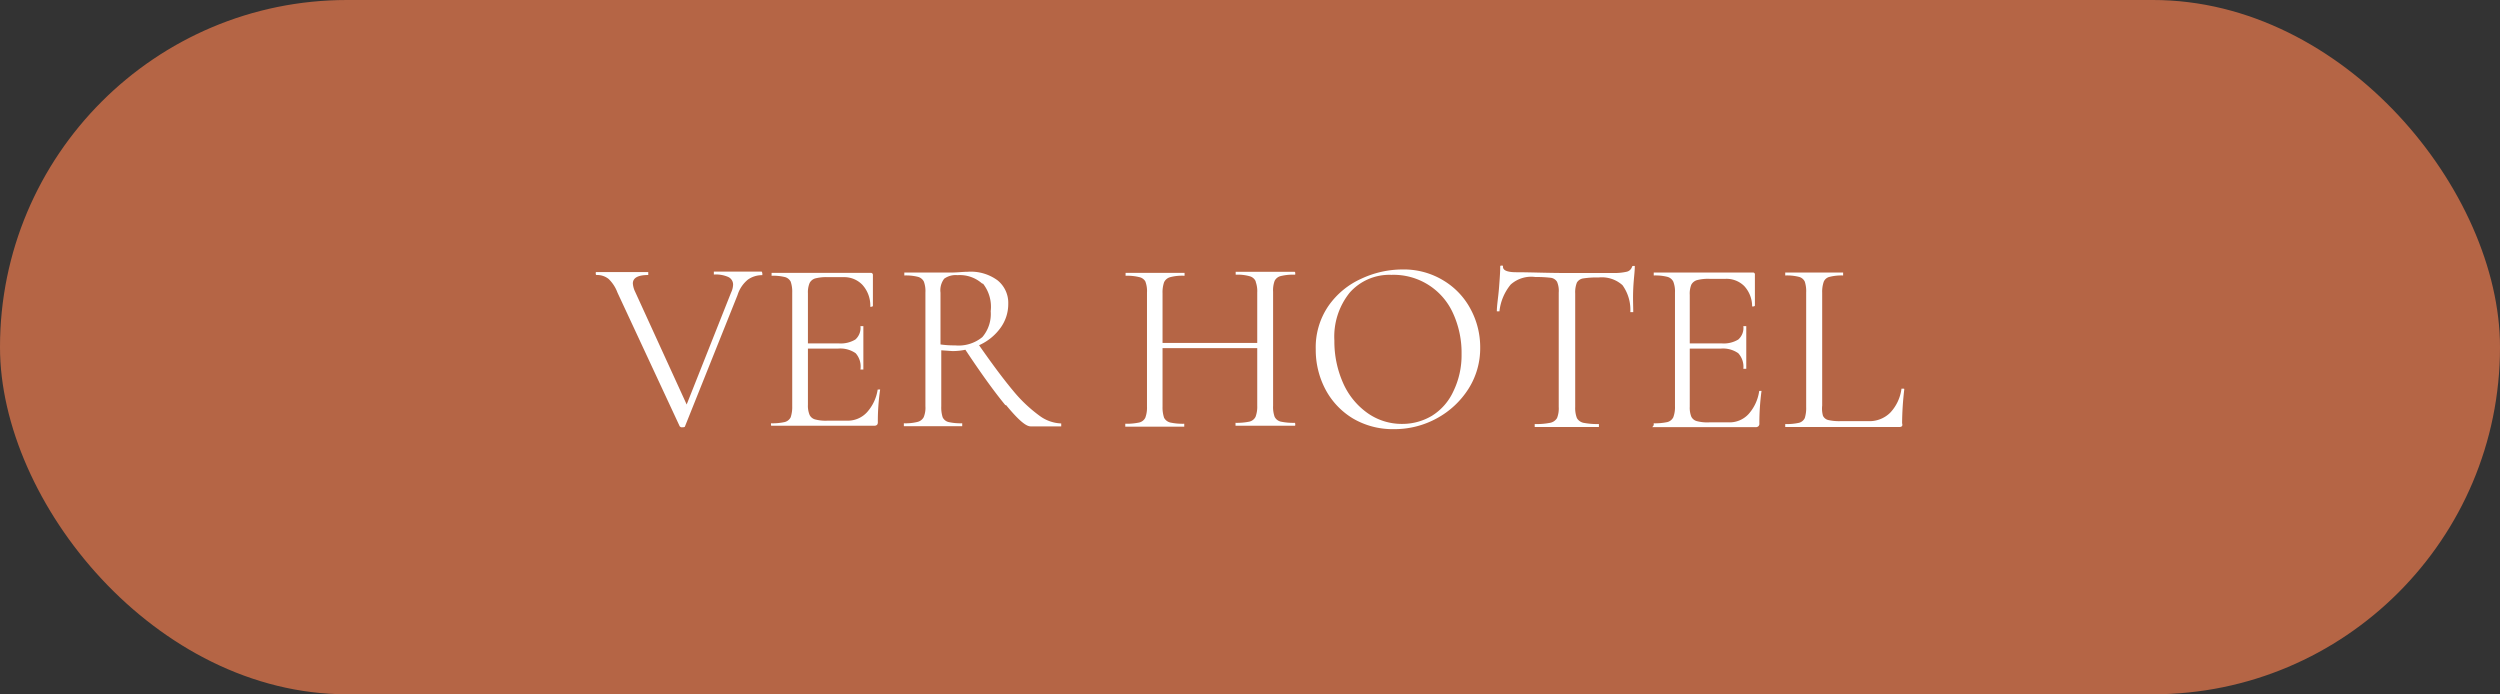 <svg xmlns="http://www.w3.org/2000/svg" viewBox="0 0 162.36 45.09"><rect x="0" y="0" width="162.36" height="45.09" fill="#333333" stroke="none"/><defs><style>.cls-1{fill:#b56545;}.cls-2{fill:#fff;}</style></defs><g id="Capa_2" data-name="Capa 2"><g id="Capa_1-2" data-name="Capa 1"><rect class="cls-1" width="162.36" height="45.09" rx="22.54"></rect><path class="cls-2" d="M49.51,17.78c0,.06,0,.09,0,.09a1.59,1.59,0,0,0-.94.29,2.09,2.09,0,0,0-.67,1l-3.41,8.52c0,.05-.07.07-.18.07a.18.18,0,0,1-.17-.07L40.1,19a2.38,2.38,0,0,0-.57-.88,1.19,1.19,0,0,0-.79-.26s-.05,0-.05-.09,0-.1.05-.1l.61,0,.72,0,1.36,0,.67,0s0,0,0,.1,0,.09,0,.09c-.66,0-1,.18-1,.55a1.45,1.45,0,0,0,.14.52l3.46,7.57-.49.74L47.48,19a1.27,1.27,0,0,0,.13-.51.54.54,0,0,0-.31-.5,2,2,0,0,0-.94-.16s0,0,0-.09,0-.1,0-.1l.69,0,1,0,.75,0,.67,0S49.51,17.71,49.51,17.78Z"></path><path class="cls-2" d="M50.07,27.58q0-.09,0-.09a3.66,3.66,0,0,0,.89-.08.6.6,0,0,0,.39-.31,2.13,2.13,0,0,0,.1-.72V19a2,2,0,0,0-.1-.71A.6.6,0,0,0,51,18a3.12,3.12,0,0,0-.89-.09s0,0,0-.09,0-.1,0-.1h6.44a.13.13,0,0,1,.14.14l0,2s0,.05-.09.06-.08,0-.08,0A2,2,0,0,0,56,18.49,1.63,1.63,0,0,0,54.79,18h-1a2.94,2.94,0,0,0-.84.08.6.6,0,0,0-.37.3,1.54,1.54,0,0,0-.11.66v7.26a1.55,1.55,0,0,0,.11.65.56.56,0,0,0,.36.29,2.68,2.68,0,0,0,.8.08h1.28a1.69,1.69,0,0,0,1.28-.54A2.83,2.83,0,0,0,57,25.3s0,0,.07,0a.16.16,0,0,1,.09,0l0,0a14.26,14.26,0,0,0-.15,2.11.26.26,0,0,1-.05.18.28.28,0,0,1-.2.06H50.1S50.07,27.65,50.07,27.58Zm5.5-4.64a1.74,1.74,0,0,0-1.15-.3H52V22.3h2.45a1.84,1.84,0,0,0,1.1-.25,1,1,0,0,0,.33-.87s0,0,.09,0,.1,0,.1,0l0,1.3c0,.31,0,.54,0,.7V24s0,0-.09,0-.1,0-.1,0A1.3,1.3,0,0,0,55.57,22.94Z"></path><path class="cls-2" d="M64.79,18.21a1.88,1.88,0,0,1,.69,1.53,2.63,2.63,0,0,1-.5,1.55,3.44,3.44,0,0,1-1.33,1.1,4.09,4.09,0,0,1-1.8.41l-.72-.05v3.63a2.09,2.09,0,0,0,.09.72.58.58,0,0,0,.38.31,3.72,3.72,0,0,0,.89.08s0,0,0,.09,0,.1,0,.1l-.79,0H59.51l-.81,0s0,0,0-.1,0-.09,0-.09a3.22,3.22,0,0,0,.89-.09.62.62,0,0,0,.4-.31,1.61,1.61,0,0,0,.11-.71V19a1.78,1.78,0,0,0-.1-.71.6.6,0,0,0-.38-.31,3.22,3.22,0,0,0-.89-.09s0,0,0-.09,0-.1,0-.1l.78,0,1.09,0,.65,0,.52,0c.4,0,.76-.05,1.07-.05A2.93,2.93,0,0,1,64.79,18.21Zm-1,.21a2.18,2.18,0,0,0-1.61-.55,1.27,1.27,0,0,0-.86.23,1.24,1.24,0,0,0-.24.91v3.36a6.17,6.17,0,0,0,.94.06,2.43,2.43,0,0,0,1.78-.54,2.31,2.31,0,0,0,.54-1.68A2.43,2.43,0,0,0,63.84,18.42Zm1.5,7.89q-1.12-1.36-2.71-3.77l.9-.27c.93,1.34,1.7,2.37,2.32,3.11A9.27,9.27,0,0,0,67.51,27a2.5,2.5,0,0,0,1.41.5s0,0,0,.09,0,.1,0,.1h-2C66.6,27.68,66.09,27.22,65.34,26.31Z"></path><path class="cls-2" d="M74.38,18.27A.6.6,0,0,0,74,18a3.25,3.25,0,0,0-.9-.09s0,0,0-.09,0-.1,0-.1l.82,0,1.07,0,1.17,0,.77,0s0,0,0,.1,0,.09,0,.09A3,3,0,0,0,76,18a.61.61,0,0,0-.4.33,2,2,0,0,0-.1.71v7.37a2.13,2.13,0,0,0,.1.72.62.62,0,0,0,.4.31,3.86,3.86,0,0,0,.91.08s0,0,0,.09,0,.1,0,.1l-.78,0H73.88l-.8,0s0,0,0-.1,0-.09,0-.09a3.88,3.88,0,0,0,.9-.08.59.59,0,0,0,.4-.31,1.87,1.87,0,0,0,.11-.72V19A1.74,1.74,0,0,0,74.38,18.27Zm.57,4H82.1v.34H75Zm6.6-4a.59.59,0,0,0-.39-.33,2.91,2.91,0,0,0-.91-.1s0,0,0-.09,0-.1,0-.1l.76,0,1.17,0,1.11,0,.78,0s.05,0,.05.1,0,.09-.05.09a3.3,3.3,0,0,0-.9.09.6.6,0,0,0-.39.31,1.78,1.78,0,0,0-.1.71v7.4a1.9,1.9,0,0,0,.1.72.6.6,0,0,0,.39.31,3.88,3.88,0,0,0,.9.08s.05,0,.05.09,0,.1-.05.1l-.78,0H81l-.76,0s0,0,0-.1,0-.09,0-.09a3.92,3.92,0,0,0,.91-.08.6.6,0,0,0,.39-.31,1.87,1.87,0,0,0,.11-.72V19A1.78,1.78,0,0,0,81.55,18.3Z"></path><path class="cls-2" d="M87.87,27.18a4.85,4.85,0,0,1-1.79-1.89,5.49,5.49,0,0,1-.63-2.6,4.75,4.75,0,0,1,.83-2.83,5.2,5.2,0,0,1,2.13-1.76,6.33,6.33,0,0,1,2.67-.6,4.94,4.94,0,0,1,2.67.72,4.77,4.77,0,0,1,1.77,1.88,5.2,5.2,0,0,1,.61,2.48,4.91,4.91,0,0,1-.76,2.67,5.59,5.59,0,0,1-2.06,1.92,5.72,5.72,0,0,1-2.79.7A5.08,5.08,0,0,1,87.87,27.18ZM93,27a3.65,3.65,0,0,0,1.37-1.55A5.36,5.36,0,0,0,94.92,23a6.16,6.16,0,0,0-.56-2.67,4.23,4.23,0,0,0-4-2.48A3.44,3.44,0,0,0,87.66,19a4.55,4.55,0,0,0-1,3.12,6.64,6.64,0,0,0,.56,2.74,4.71,4.71,0,0,0,1.57,1.95,3.85,3.85,0,0,0,2.29.72A3.74,3.74,0,0,0,93,27Z"></path><path class="cls-2" d="M98.11,18.48a3.29,3.29,0,0,0-.73,1.74s0,0-.08,0-.09,0-.09,0c0-.38.09-.88.14-1.5s.08-1.08.08-1.39c0-.06,0-.08.09-.08s.09,0,.09.08c0,.23.29.35.86.35.92,0,2,.05,3.22.05l2,0,1.08,0a3.55,3.55,0,0,0,.86-.08.47.47,0,0,0,.36-.32s0-.06.1-.06.08,0,.08.06c0,.31-.07.78-.1,1.41s0,1.14,0,1.53c0,0,0,0-.09,0s-.1,0-.1,0a2.74,2.74,0,0,0-.51-1.75,2,2,0,0,0-1.54-.5,5.93,5.93,0,0,0-1,.06.58.58,0,0,0-.42.27,1.71,1.71,0,0,0-.11.71v7.37a1.8,1.8,0,0,0,.11.72.65.65,0,0,0,.43.31,4.9,4.9,0,0,0,1,.08s0,0,0,.09,0,.1,0,.1l-.85,0h-2.44l-.88,0s0,0,0-.1,0-.09,0-.09a4.66,4.66,0,0,0,1-.08.67.67,0,0,0,.45-.31,1.69,1.69,0,0,0,.11-.72V19a1.48,1.48,0,0,0-.11-.7.56.56,0,0,0-.41-.26,8,8,0,0,0-1-.05A2,2,0,0,0,98.11,18.48Z"></path><path class="cls-2" d="M107.4,27.58q0-.09,0-.09a3.78,3.78,0,0,0,.89-.08.6.6,0,0,0,.38-.31,1.87,1.87,0,0,0,.11-.72V19a1.74,1.74,0,0,0-.11-.71.6.6,0,0,0-.38-.31,3.22,3.22,0,0,0-.89-.09s0,0,0-.09,0-.1,0-.1h6.43a.12.12,0,0,1,.14.14l0,2s0,.05-.09.06-.09,0-.09,0a1.94,1.94,0,0,0-.51-1.32,1.63,1.63,0,0,0-1.23-.47h-1a2.91,2.91,0,0,0-.83.08.62.62,0,0,0-.38.3,1.57,1.57,0,0,0-.1.66v7.26a1.58,1.58,0,0,0,.1.65.56.56,0,0,0,.36.29,2.68,2.68,0,0,0,.8.08h1.28a1.68,1.68,0,0,0,1.28-.54,2.84,2.84,0,0,0,.69-1.5s0,0,.07,0a.11.11,0,0,1,.08,0s0,0,0,0a15.79,15.79,0,0,0-.14,2.11.22.22,0,0,1-.06.18.25.25,0,0,1-.2.06h-6.7S107.4,27.65,107.4,27.58Zm5.49-4.64a1.73,1.73,0,0,0-1.14-.3h-2.4V22.3h2.45a1.81,1.81,0,0,0,1.09-.25,1,1,0,0,0,.33-.87s0,0,.1,0,.09,0,.09,0v1.3c0,.31,0,.54,0,.7l0,.77s0,0-.1,0-.09,0-.09,0A1.3,1.3,0,0,0,112.89,22.94Z"></path><path class="cls-2" d="M118.39,27a.51.51,0,0,0,.35.28,3.32,3.32,0,0,0,.83.07h1.75a1.91,1.91,0,0,0,1.45-.56,2.78,2.78,0,0,0,.72-1.55s0,0,.09,0,.09,0,.09.06a19.7,19.7,0,0,0-.14,2.19.26.26,0,0,1,0,.18.24.24,0,0,1-.19.06h-7.4s0,0,0-.1,0-.09,0-.09a3.72,3.72,0,0,0,.89-.08.58.58,0,0,0,.38-.31,2.17,2.17,0,0,0,.09-.72V19a2,2,0,0,0-.09-.71.58.58,0,0,0-.38-.31,3.17,3.17,0,0,0-.89-.09s0,0,0-.09,0-.1,0-.1l.79,0,1.08,0,1.13,0,.76,0s0,0,0,.1,0,.09,0,.09a3.24,3.24,0,0,0-.88.09.54.54,0,0,0-.38.32,2,2,0,0,0-.1.71v7.33A1.77,1.77,0,0,0,118.39,27Z"></path></g></g></svg>